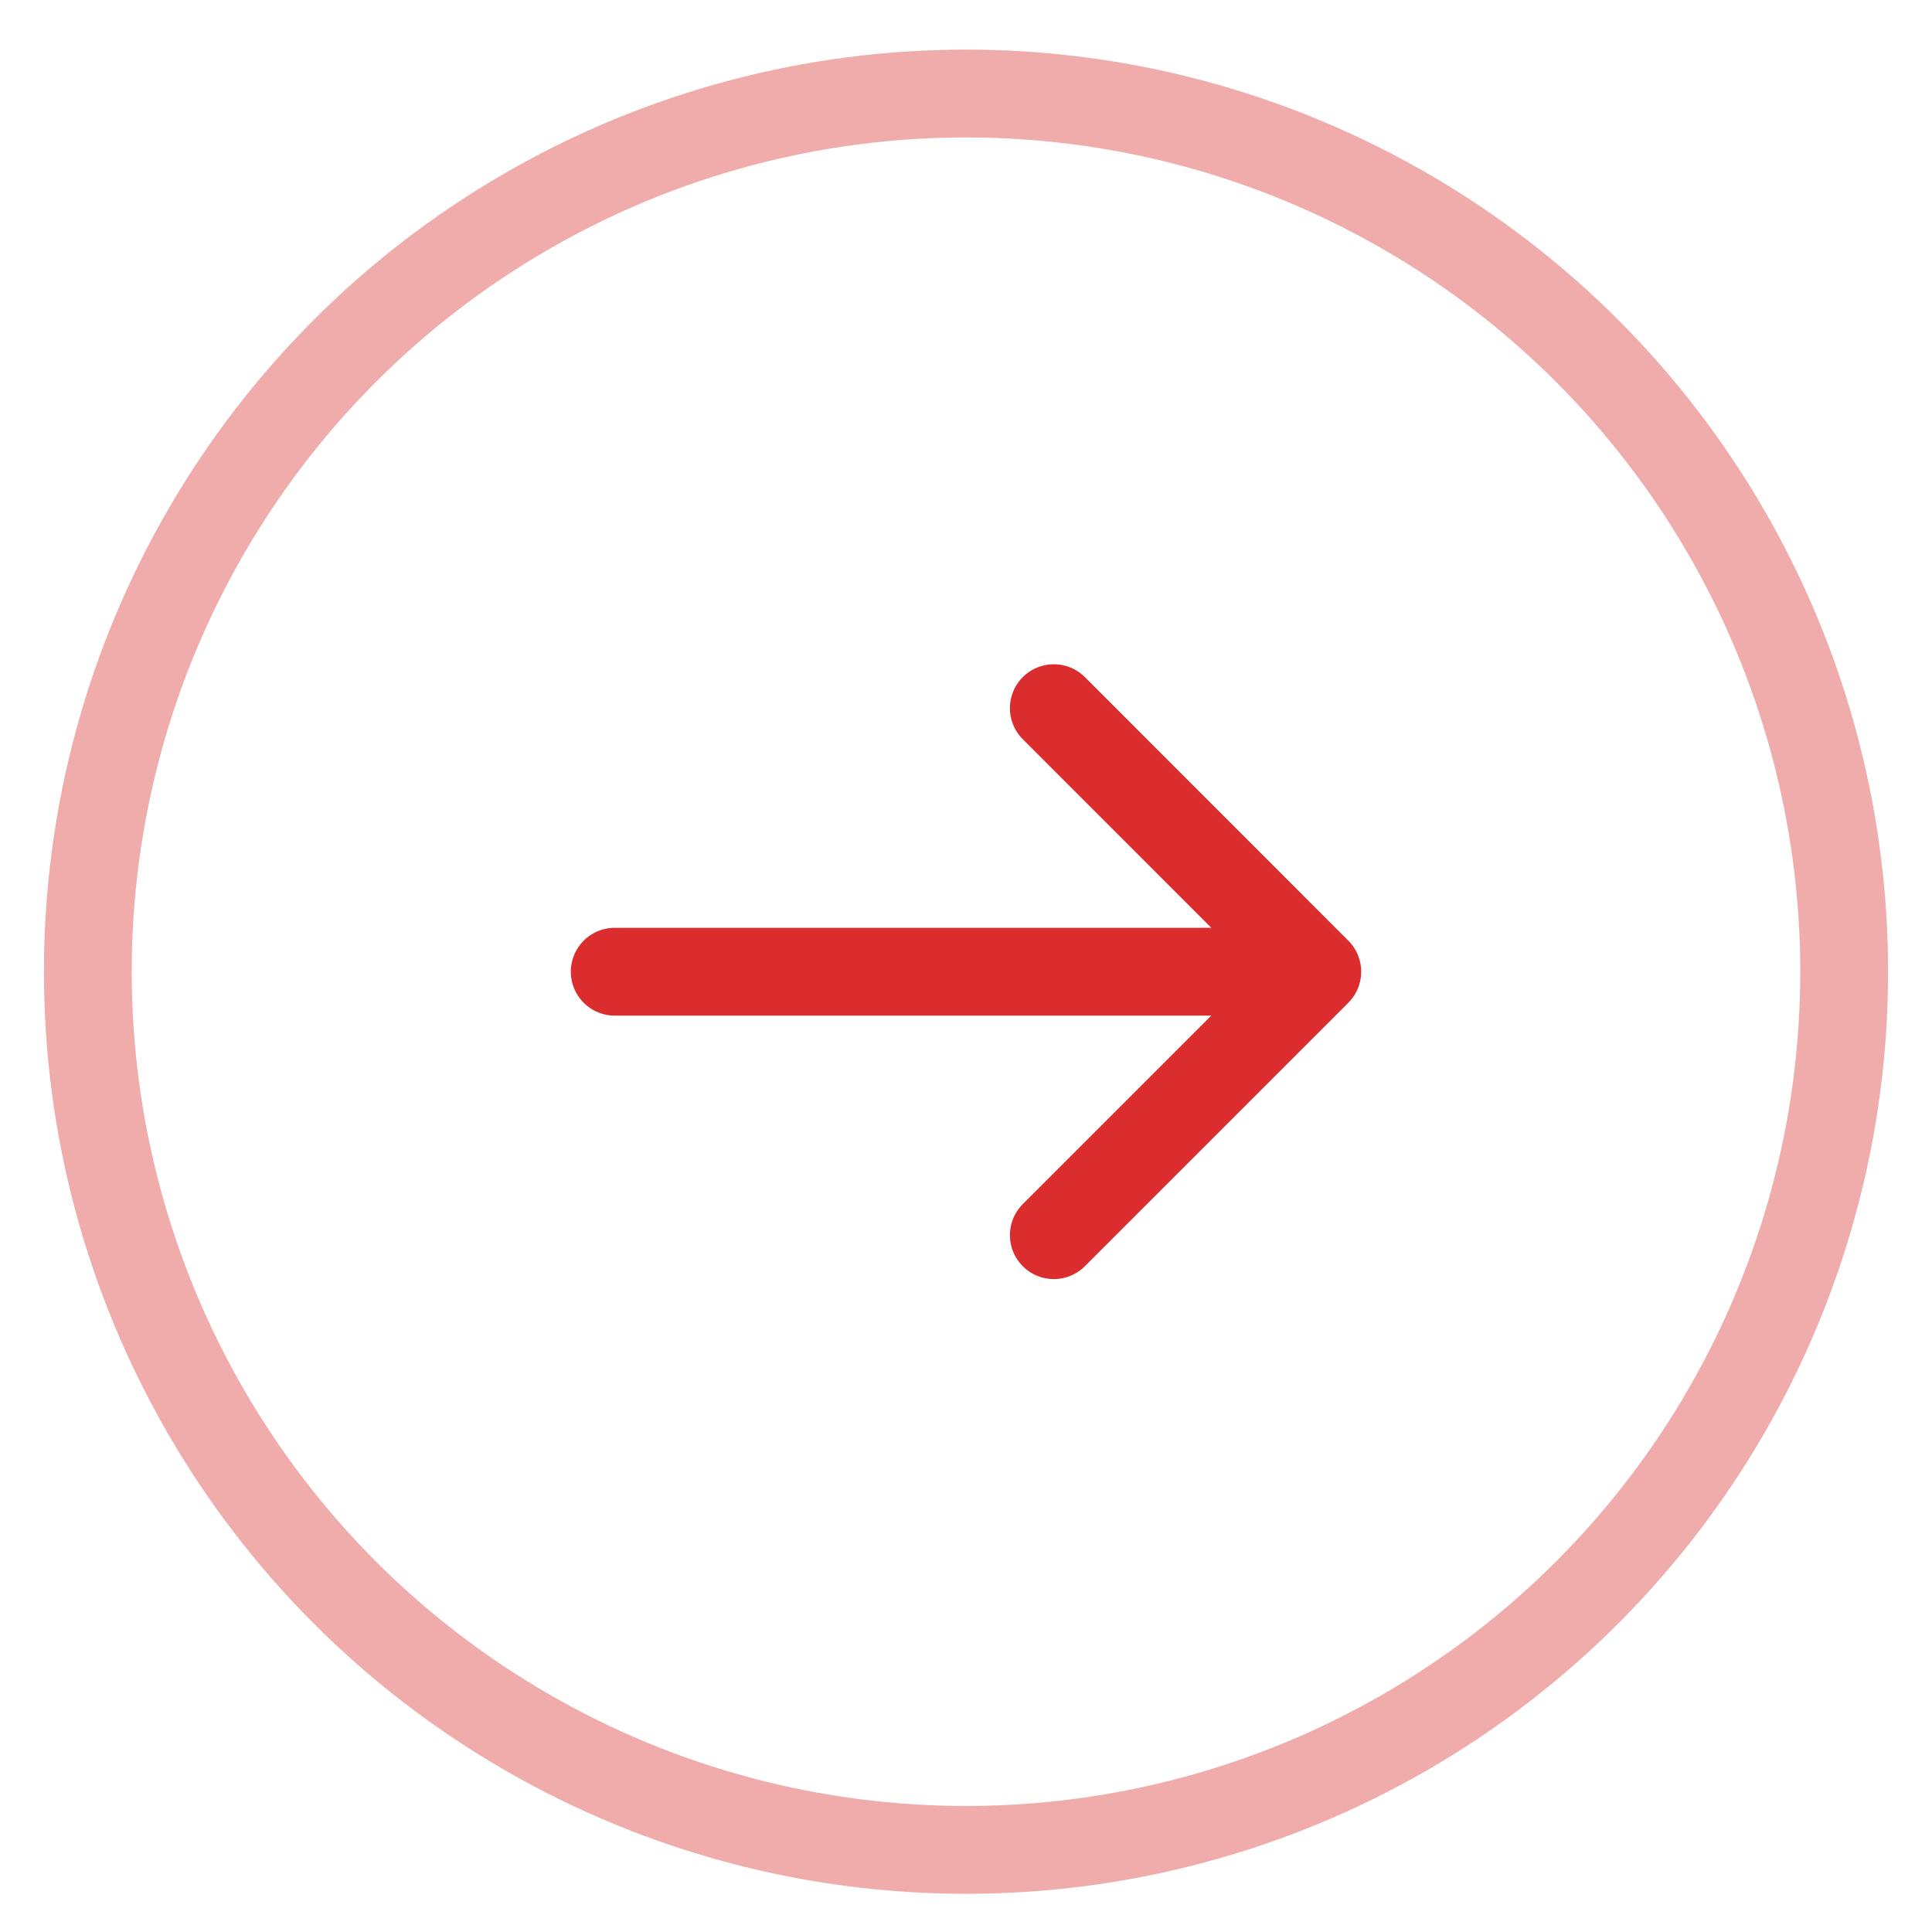 <?xml version="1.0" encoding="UTF-8"?> <svg xmlns="http://www.w3.org/2000/svg" width="22" height="22" viewBox="0 0 22 22" fill="none"><path d="M7 11.065C11.686 11.065 10.314 11.065 15 11.065M15 11.065L12 8.064M15 11.065L12 14.065" stroke="#DB2D2D" stroke-linecap="round" stroke-linejoin="round"></path><circle opacity="0.4" cx="11" cy="11.065" r="10" stroke="#DB2D2D"></circle></svg> 
